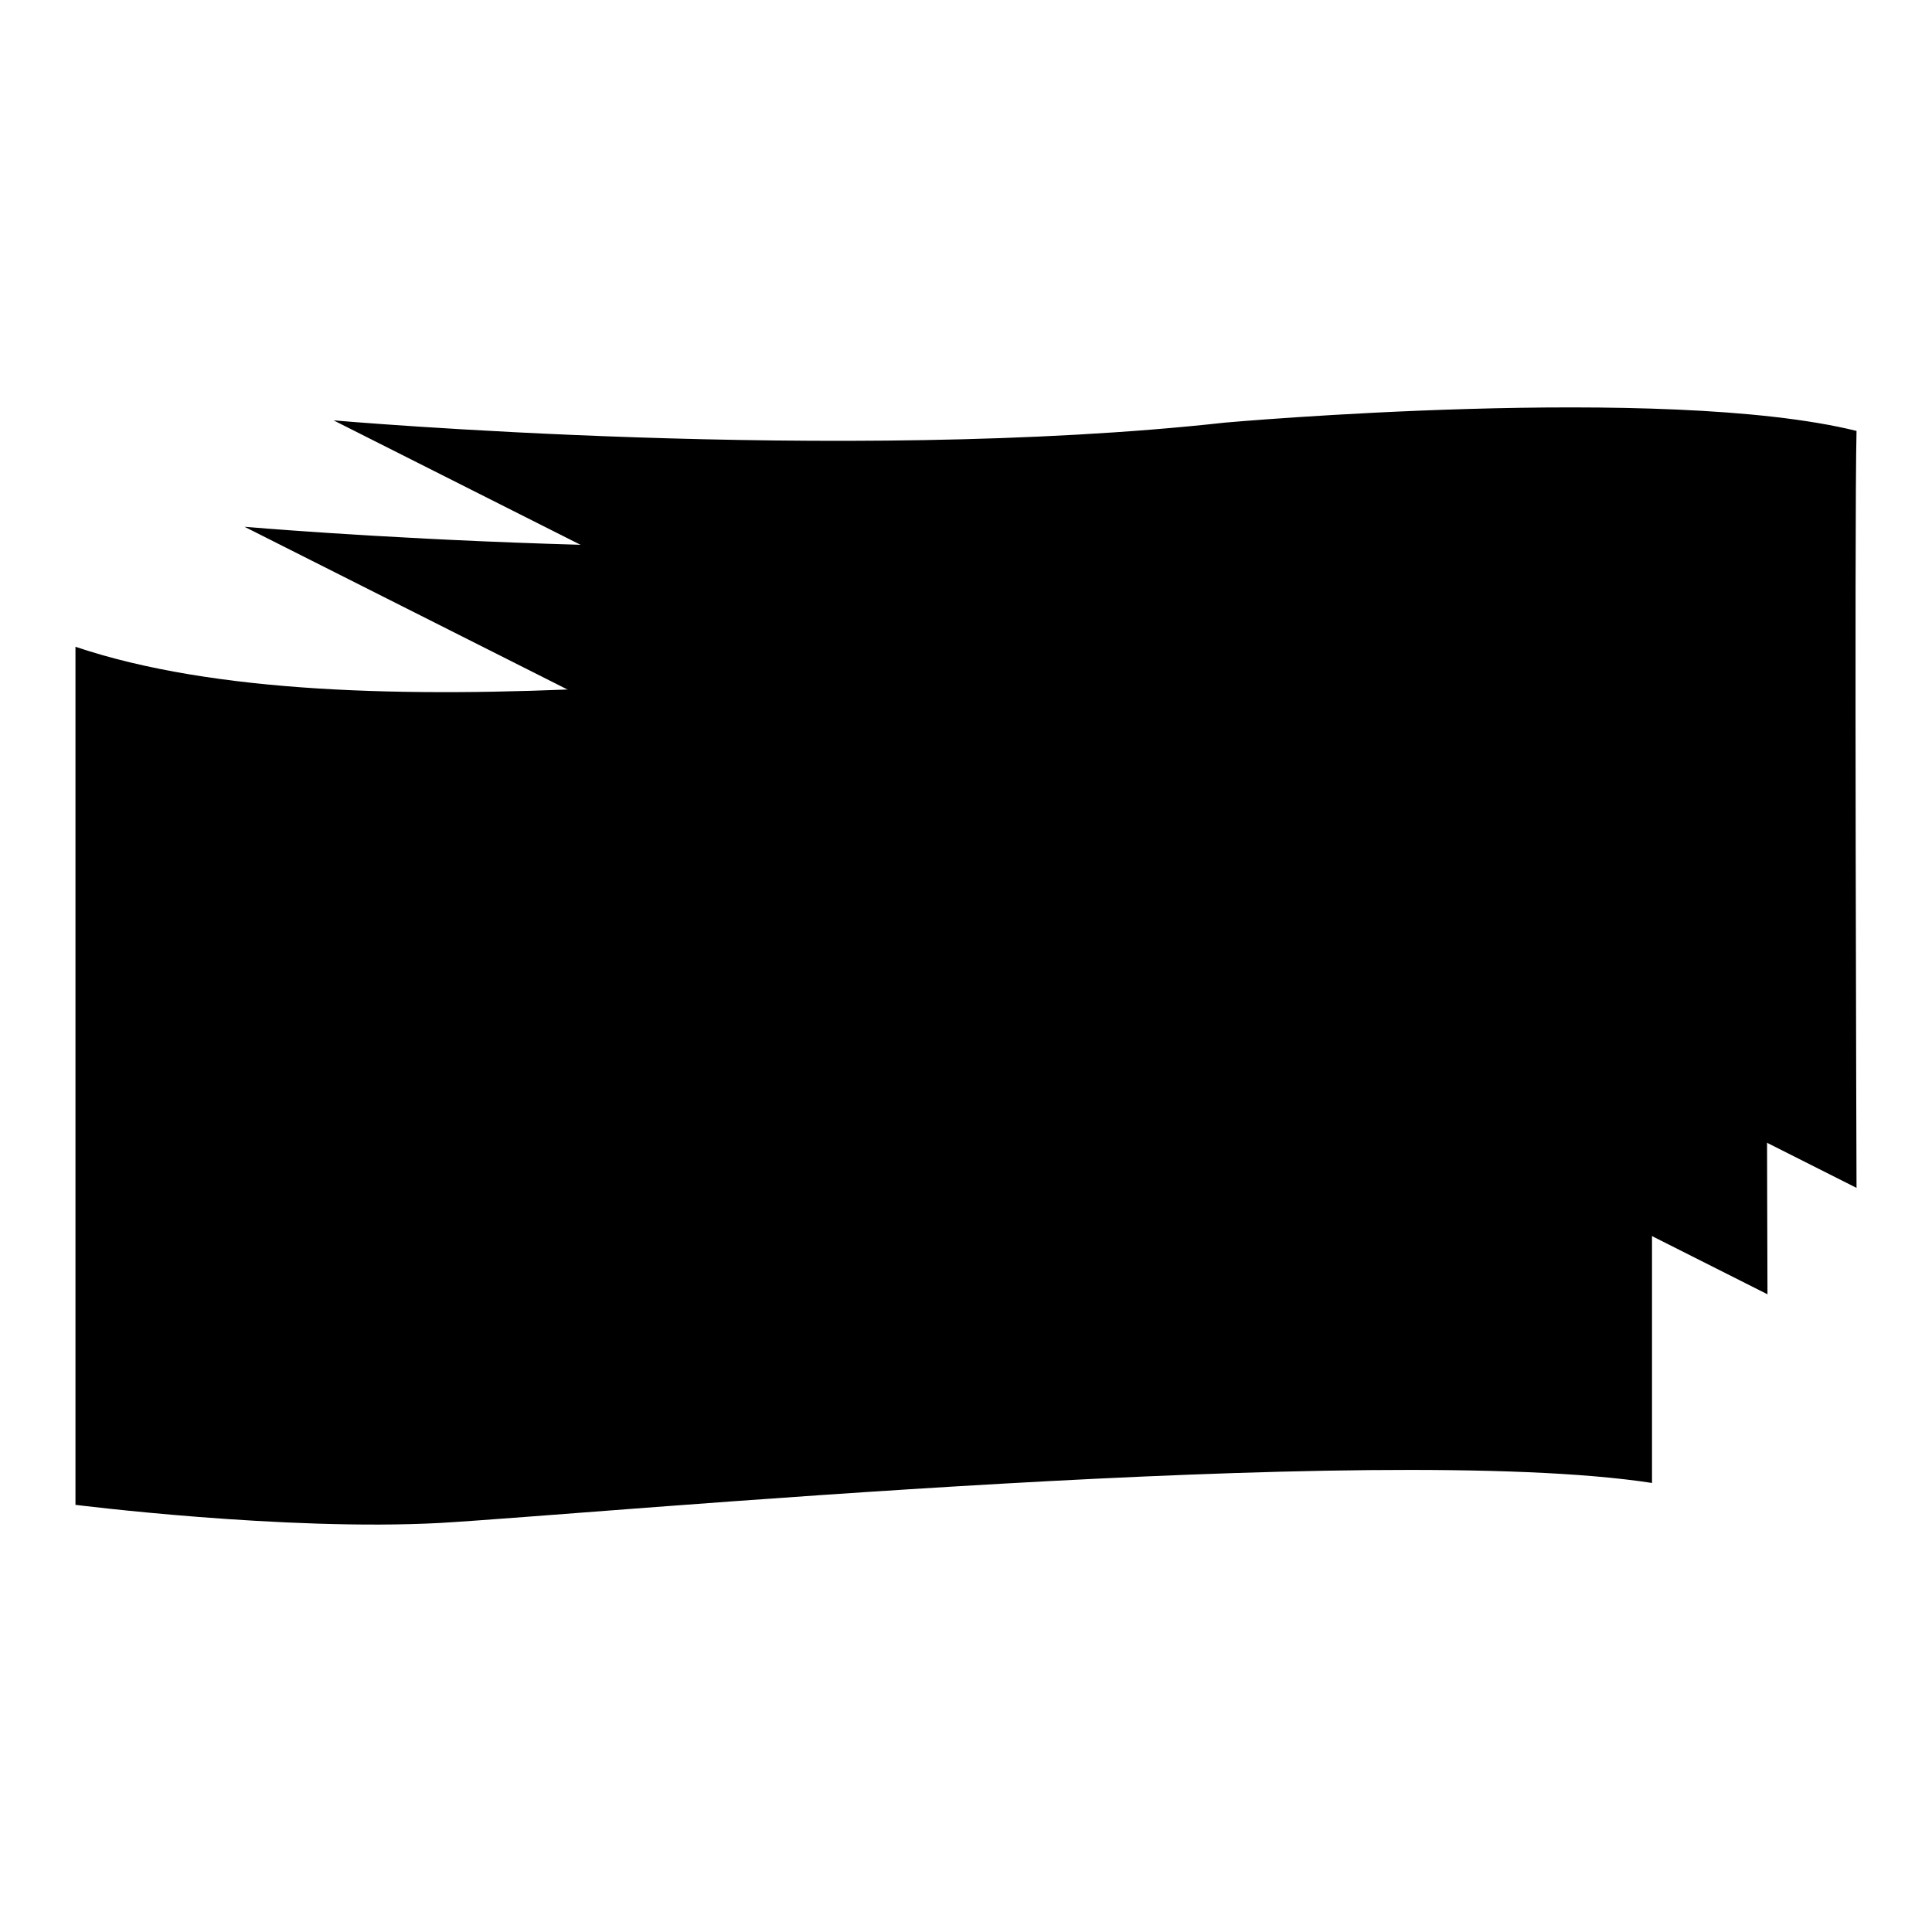 <?xml version="1.0" encoding="utf-8"?>
<!-- Svg Vector Icons : http://www.onlinewebfonts.com/icon -->
<!DOCTYPE svg PUBLIC "-//W3C//DTD SVG 1.1//EN" "http://www.w3.org/Graphics/SVG/1.1/DTD/svg11.dtd">
<svg version="1.1" xmlns="http://www.w3.org/2000/svg" xmlns:xlink="http://www.w3.org/1999/xlink" x="0px" y="0px" viewBox="0 0 256 256" enable-background="new 0 0 256 256" xml:space="preserve">
<g><g><path fill="#000000" d="M10,85.7v113.7c0,0,27.7,3.5,48.3,2.4c20.6-1.2,124.3-10.9,160.6-5.3c0-13.8,0-108.1,0-108.1s-47-4.4-66.9-2.6C112.5,87.8,46.8,98.1,10,85.7z"/><path fill="#000000" d="M10,85.7"/><path fill="#000000" d="M32.4,69.8c0,0,67.5,5.9,118.1,0.3c0,0,58.3-5.2,83.7,1.1c-0.3,12.2,0,100.3,0,100.3"/><path fill="#000000" d="M44.2,55.7c0,0,67.5,5.9,118.1,0.3c0,0,58.3-5.2,83.7,1.1c-0.3,12.2,0,100.3,0,100.3"/><path fill="#000000" d="M138.9,128.2c0,0-2.3-8.6-9-13.5c-9.2-6.6-25.3-9.1-35,4.6c-16,24.3,18.6,24.8,28.6,26.7c13.2,2.1,20.2,16.1,5,24.2c-13.3,7.2-33,3.5-39.8-13.1"/><path fill="#000000" d="M111.4,100h4.8v7.4h-4.8V100z"/><path fill="#000000" d="M109.7,172.9h4.8v7.4h-4.8V172.9z"/><path fill="#000000" d="M143.7,139.4"/><path fill="#000000" d="M151.7,124.7"/><path fill="#000000" d="M183.7,124.6"/></g></g>
</svg>